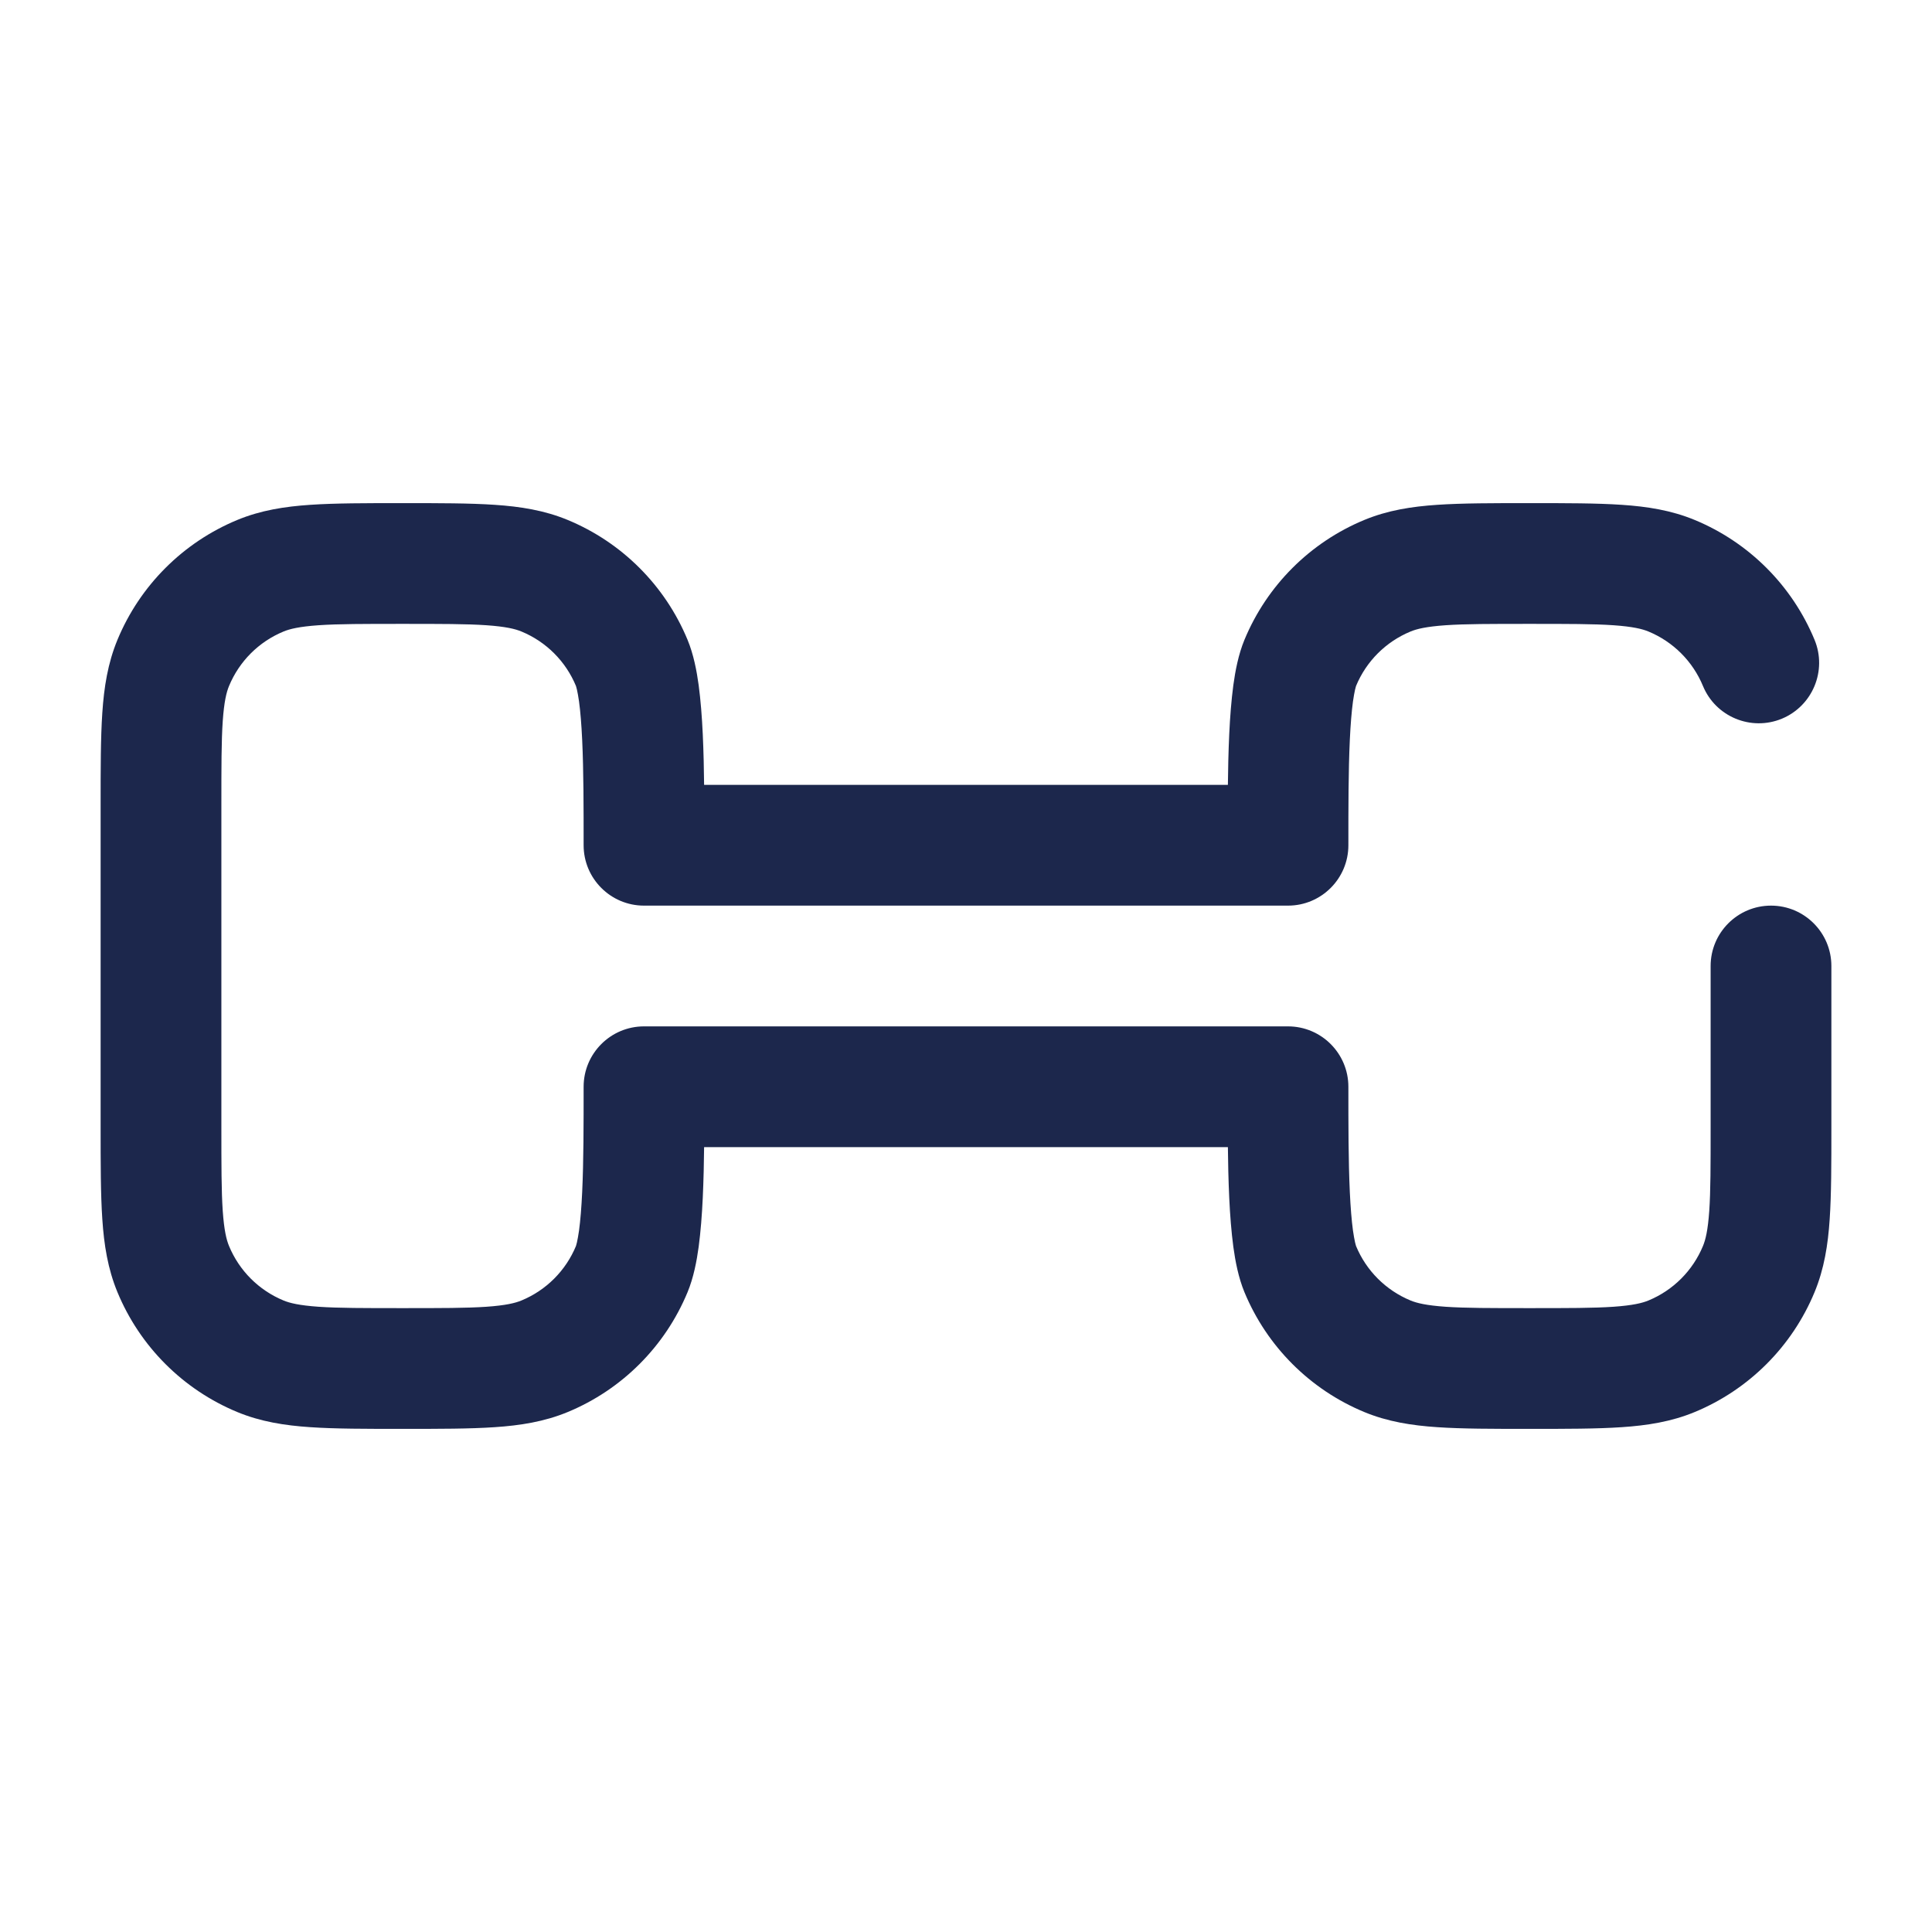 <?xml version="1.0" encoding="UTF-8"?> <svg xmlns="http://www.w3.org/2000/svg" width="800px" height="800px" viewBox="0 0 24 24" fill="none"><path d="M17.235 16.848L16.948 17.541L17.235 16.848ZM16 13.5H16.75C16.75 13.086 16.414 12.75 16 12.75V13.5ZM16.152 15.765L15.459 16.052L16.152 15.765ZM21.848 15.765L22.541 16.052L21.848 15.765ZM20.765 16.848L20.478 16.155L20.765 16.848ZM20.765 7.152L20.478 7.845V7.845L20.765 7.152ZM21.155 8.522C21.313 8.904 21.752 9.086 22.135 8.928C22.517 8.769 22.699 8.33 22.541 7.948L21.155 8.522ZM17.235 7.152L16.948 6.459L16.948 6.459L17.235 7.152ZM16 10.5V11.25C16.414 11.25 16.75 10.914 16.75 10.5H16ZM16.152 8.235L15.459 7.948L16.152 8.235ZM3.235 16.848L2.948 17.541L3.235 16.848ZM2.152 15.765L1.459 16.052L1.459 16.052L2.152 15.765ZM8 13.5V12.75C7.586 12.75 7.25 13.086 7.25 13.5H8ZM7.848 15.765L8.541 16.052L7.848 15.765ZM6.765 16.848L7.052 17.541H7.052L6.765 16.848ZM6.765 7.152L7.052 6.459V6.459L6.765 7.152ZM8 10.5H7.25C7.25 10.914 7.586 11.25 8 11.25V10.5ZM7.848 8.235L8.541 7.948L7.848 8.235ZM3.235 7.152L2.948 6.459L3.235 7.152ZM2.152 8.235L1.459 7.948L2.152 8.235ZM22.75 12C22.75 11.586 22.414 11.25 22 11.25C21.586 11.25 21.25 11.586 21.25 12H22.75ZM19 16.25C18.524 16.25 18.204 16.25 17.957 16.233C17.716 16.216 17.599 16.187 17.522 16.155L16.948 17.541C17.238 17.661 17.538 17.708 17.855 17.729C18.165 17.75 18.544 17.75 19 17.75V16.25ZM15.25 13.5C15.25 13.961 15.25 14.454 15.27 14.88C15.28 15.093 15.296 15.301 15.321 15.489C15.345 15.665 15.384 15.871 15.459 16.052L16.845 15.478C16.847 15.483 16.842 15.47 16.833 15.433C16.825 15.397 16.816 15.348 16.807 15.286C16.79 15.16 16.777 15 16.768 14.809C16.75 14.426 16.75 13.971 16.75 13.5H15.25ZM17.522 16.155C17.215 16.028 16.972 15.785 16.845 15.478L15.459 16.052C15.738 16.726 16.274 17.262 16.948 17.541L17.522 16.155ZM21.25 14C21.25 14.476 21.25 14.796 21.233 15.043C21.216 15.284 21.187 15.401 21.155 15.478L22.541 16.052C22.661 15.762 22.708 15.463 22.729 15.145C22.75 14.835 22.75 14.456 22.75 14H21.25ZM19 17.75C19.456 17.75 19.835 17.75 20.145 17.729C20.462 17.708 20.762 17.661 21.052 17.541L20.478 16.155C20.401 16.187 20.284 16.216 20.043 16.233C19.796 16.25 19.476 16.25 19 16.25V17.75ZM21.155 15.478C21.028 15.785 20.785 16.028 20.478 16.155L21.052 17.541C21.726 17.262 22.262 16.726 22.541 16.052L21.155 15.478ZM19 7.75C19.476 7.75 19.796 7.75 20.043 7.767C20.284 7.784 20.401 7.813 20.478 7.845L21.052 6.459C20.762 6.339 20.462 6.292 20.145 6.271C19.835 6.25 19.456 6.25 19 6.25V7.75ZM20.478 7.845C20.785 7.972 21.028 8.215 21.155 8.522L22.541 7.948C22.262 7.274 21.726 6.738 21.052 6.459L20.478 7.845ZM19 6.25C18.544 6.25 18.165 6.25 17.855 6.271C17.538 6.292 17.238 6.339 16.948 6.459L17.522 7.845C17.599 7.813 17.716 7.784 17.957 7.767C18.204 7.75 18.524 7.75 19 7.75V6.25ZM16.75 10.5C16.75 10.029 16.75 9.574 16.768 9.191C16.777 9 16.79 8.84 16.807 8.714C16.816 8.651 16.825 8.603 16.833 8.567C16.842 8.53 16.847 8.517 16.845 8.522L15.459 7.948C15.384 8.129 15.345 8.335 15.321 8.511C15.296 8.699 15.28 8.907 15.27 9.12C15.25 9.546 15.25 10.039 15.25 10.5H16.75ZM16.948 6.459C16.274 6.738 15.738 7.274 15.459 7.948L16.845 8.522C16.972 8.215 17.215 7.972 17.522 7.845L16.948 6.459ZM2.75 14V10H1.25V14H2.75ZM5 16.25C4.524 16.25 4.204 16.25 3.957 16.233C3.716 16.216 3.599 16.187 3.522 16.155L2.948 17.541C3.238 17.661 3.538 17.708 3.855 17.729C4.165 17.75 4.544 17.75 5 17.75V16.25ZM1.25 14C1.25 14.456 1.25 14.835 1.271 15.145C1.292 15.463 1.339 15.762 1.459 16.052L2.845 15.478C2.813 15.401 2.784 15.284 2.767 15.043C2.75 14.796 2.75 14.476 2.75 14H1.25ZM3.522 16.155C3.215 16.028 2.972 15.785 2.845 15.478L1.459 16.052C1.738 16.726 2.274 17.262 2.948 17.541L3.522 16.155ZM7.25 13.5C7.25 13.971 7.25 14.426 7.232 14.809C7.223 15 7.21 15.16 7.193 15.286C7.184 15.348 7.175 15.397 7.167 15.433C7.158 15.47 7.153 15.483 7.155 15.478L8.541 16.052C8.616 15.871 8.655 15.665 8.679 15.489C8.704 15.301 8.72 15.093 8.73 14.88C8.75 14.454 8.75 13.961 8.75 13.5H7.25ZM5 17.75C5.456 17.75 5.835 17.75 6.145 17.729C6.462 17.708 6.762 17.661 7.052 17.541L6.478 16.155C6.401 16.187 6.284 16.216 6.043 16.233C5.796 16.25 5.476 16.25 5 16.25V17.75ZM7.155 15.478C7.028 15.785 6.785 16.028 6.478 16.155L7.052 17.541C7.726 17.262 8.262 16.726 8.541 16.052L7.155 15.478ZM5 7.75C5.476 7.75 5.796 7.75 6.043 7.767C6.284 7.784 6.401 7.813 6.478 7.845L7.052 6.459C6.762 6.339 6.462 6.292 6.145 6.271C5.835 6.25 5.456 6.25 5 6.25V7.75ZM8.75 10.5C8.75 10.039 8.75 9.546 8.73 9.12C8.72 8.907 8.704 8.699 8.679 8.511C8.655 8.335 8.616 8.129 8.541 7.948L7.155 8.522C7.153 8.517 7.158 8.53 7.167 8.567C7.175 8.603 7.184 8.651 7.193 8.714C7.21 8.84 7.223 9 7.232 9.191C7.25 9.574 7.25 10.029 7.25 10.5H8.75ZM6.478 7.845C6.785 7.972 7.028 8.215 7.155 8.522L8.541 7.948C8.262 7.274 7.726 6.738 7.052 6.459L6.478 7.845ZM5 6.25C4.544 6.25 4.165 6.25 3.855 6.271C3.538 6.292 3.238 6.339 2.948 6.459L3.522 7.845C3.599 7.813 3.716 7.784 3.957 7.767C4.204 7.75 4.524 7.75 5 7.75V6.25ZM2.75 10C2.75 9.524 2.75 9.204 2.767 8.957C2.784 8.716 2.813 8.599 2.845 8.522L1.459 7.948C1.339 8.238 1.292 8.538 1.271 8.855C1.25 9.165 1.25 9.544 1.25 10H2.75ZM2.948 6.459C2.274 6.738 1.738 7.274 1.459 7.948L2.845 8.522C2.972 8.215 3.215 7.972 3.522 7.845L2.948 6.459ZM8 11.25H16V9.75H8V11.25ZM16 12.75H8V14.25H16V12.75ZM21.25 12V14H22.75V12H21.25Z" fill="#1C274C"></path></svg> 